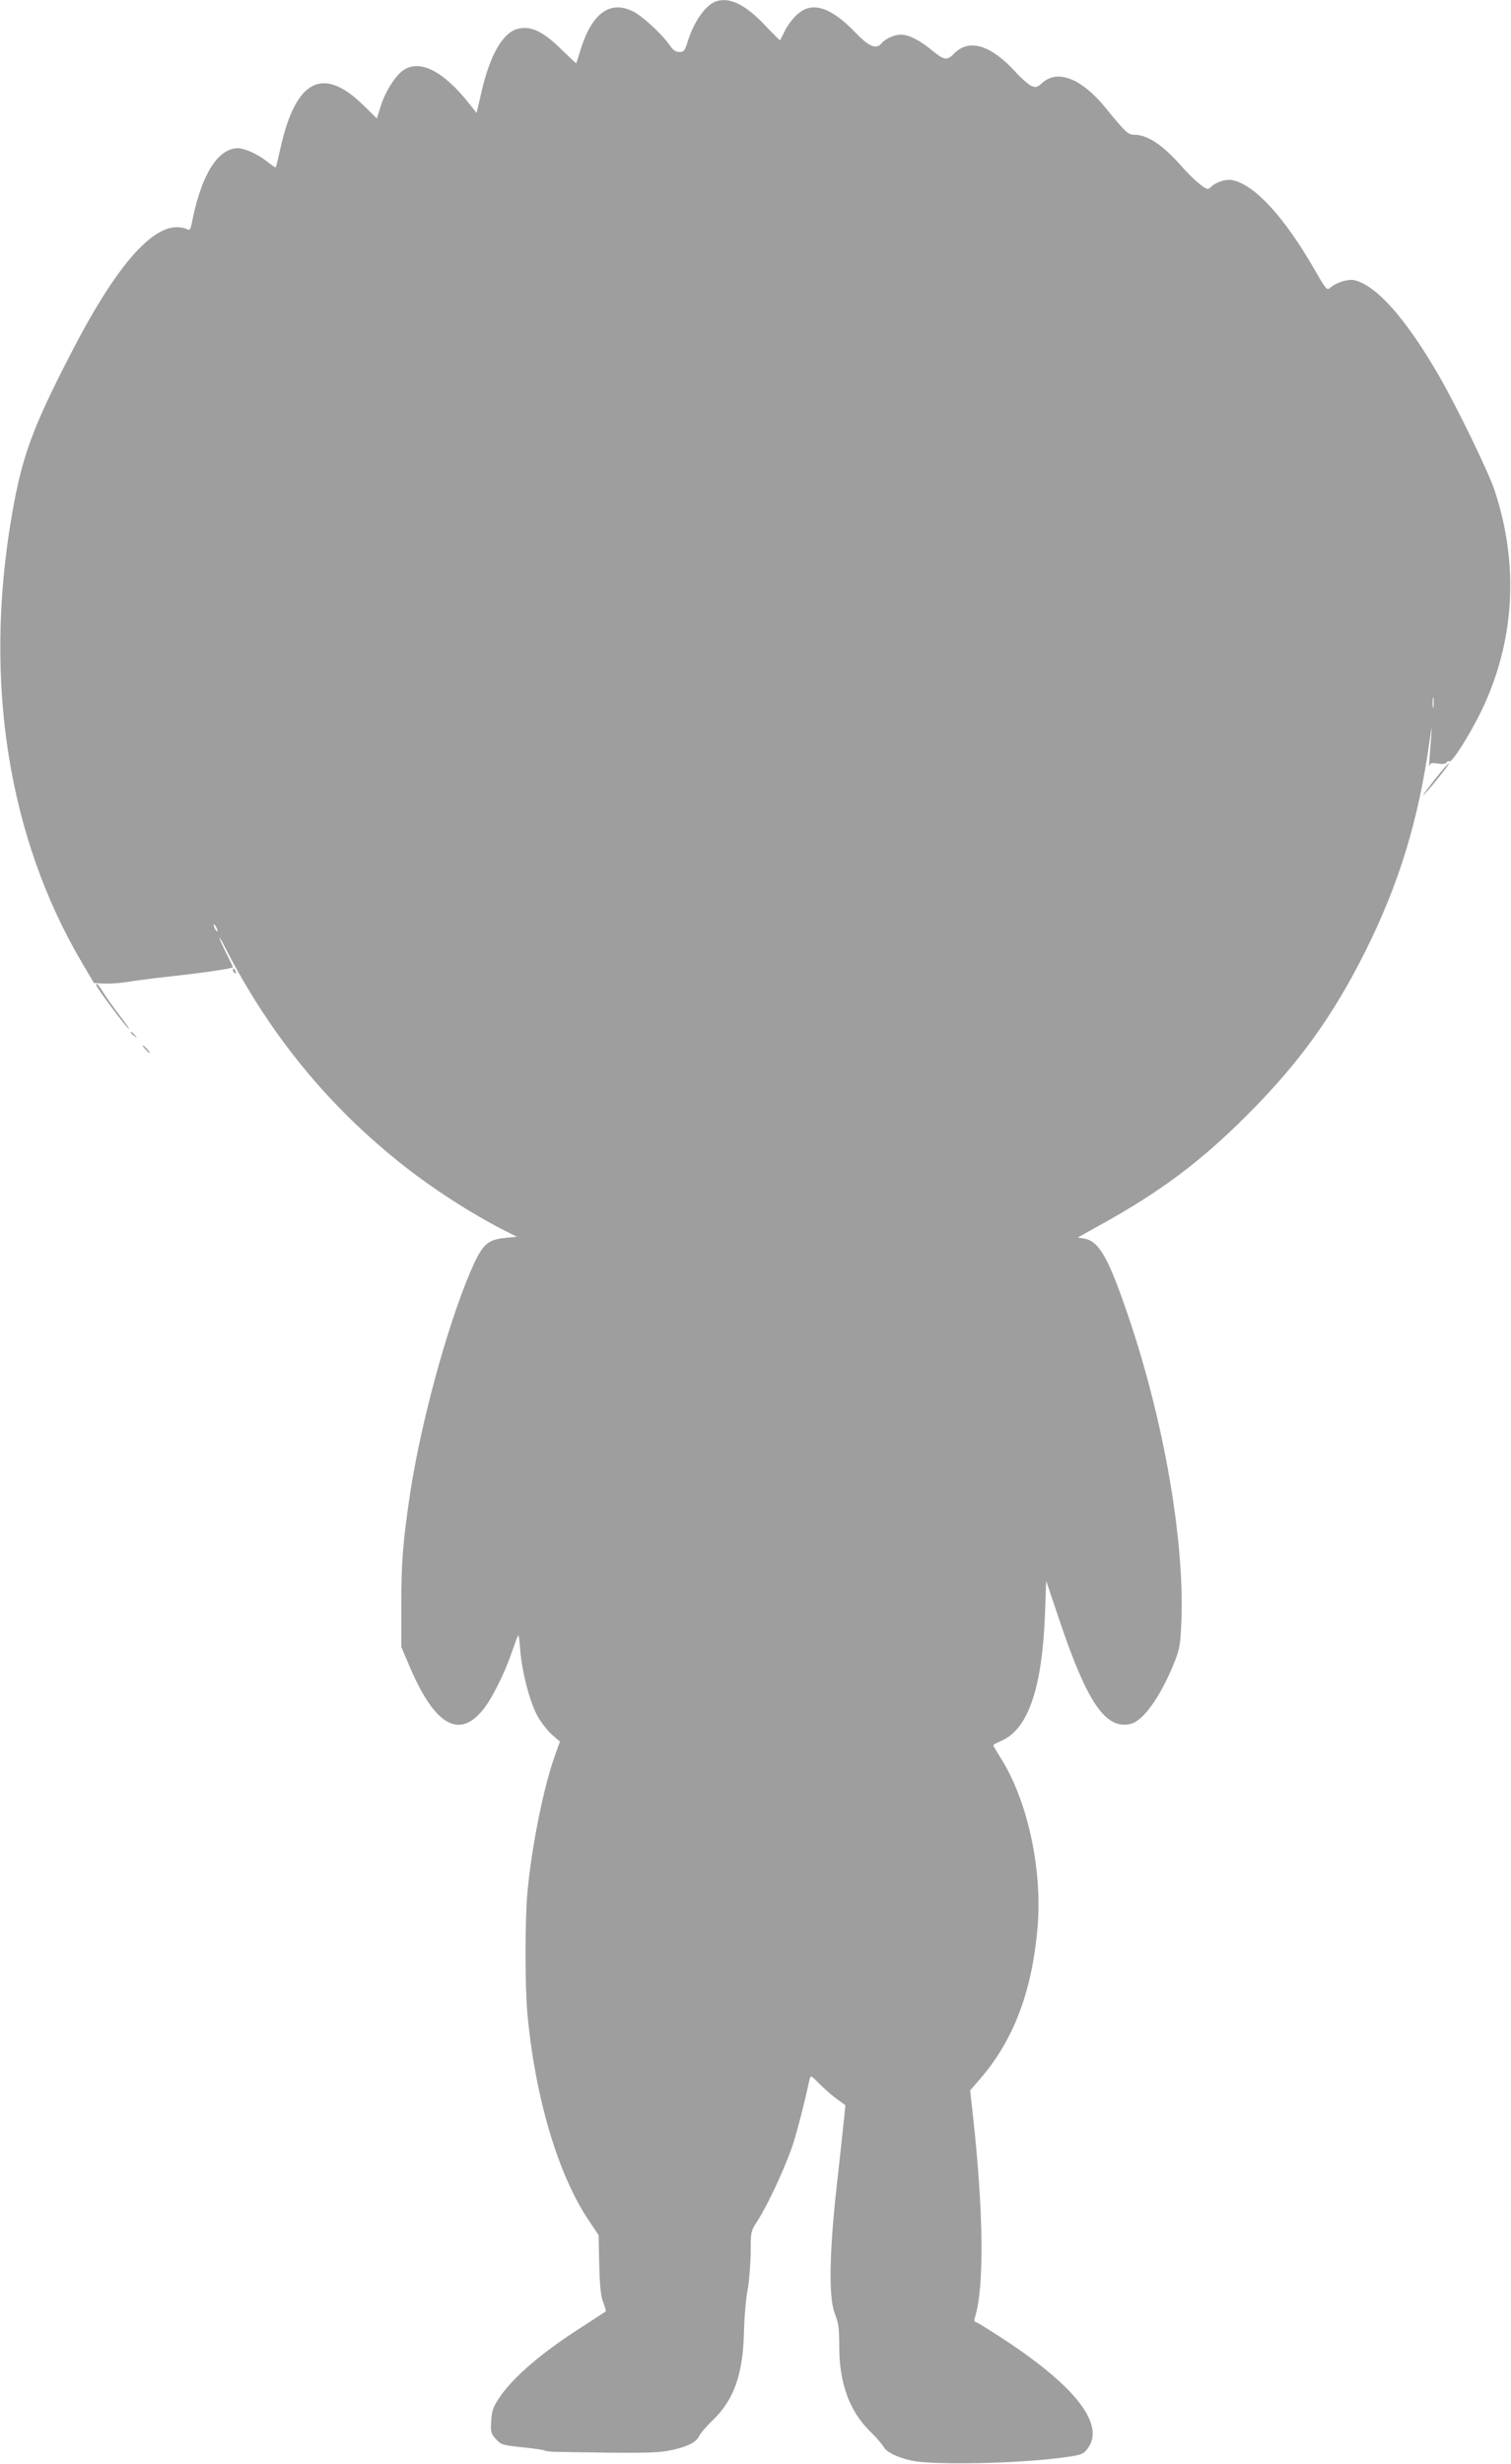 <?xml version="1.0" standalone="no"?>
<!DOCTYPE svg PUBLIC "-//W3C//DTD SVG 20010904//EN"
 "http://www.w3.org/TR/2001/REC-SVG-20010904/DTD/svg10.dtd">
<svg version="1.0" xmlns="http://www.w3.org/2000/svg"
 width="785pt" height="1280pt" viewBox="0 0 785 1280"
 preserveAspectRatio="xMidYMid meet">
<g transform="translate(0,1280) scale(0.1,-0.1)"
fill="#9e9e9e" stroke="none">
<path d="M3715 12791 c-53 -22 -110 -105 -141 -203 -16 -52 -21 -58 -44 -58
-21 0 -34 10 -55 41 -38 53 -137 145 -185 169 -121 62 -217 -10 -276 -205 -10
-33 -19 -61 -20 -63 -1 -2 -33 28 -72 66 -98 98 -164 130 -233 112 -77 -21
-142 -133 -186 -321 l-27 -116 -37 47 c-137 174 -263 236 -348 172 -40 -30
-89 -108 -112 -180 l-21 -67 -70 68 c-210 207 -352 134 -431 -223 -12 -52 -22
-97 -24 -99 -2 -2 -21 10 -43 28 -50 40 -116 70 -153 71 -103 1 -189 -134
-237 -372 -10 -52 -13 -57 -30 -48 -10 6 -34 10 -52 10 -140 -1 -324 -219
-544 -645 -208 -402 -260 -546 -314 -860 -146 -858 -17 -1669 369 -2321 l59
-100 53 -3 c29 -1 82 2 118 8 36 6 105 15 153 21 49 5 127 15 175 20 124 15
223 31 223 36 0 3 -16 36 -35 74 -19 38 -35 73 -35 77 1 5 12 -14 26 -42 235
-460 543 -836 939 -1146 149 -117 345 -243 505 -325 l75 -38 -61 -6 c-95 -10
-120 -35 -182 -180 -122 -289 -256 -784 -311 -1145 -37 -248 -46 -351 -46
-575 l0 -225 37 -87 c128 -308 254 -392 378 -250 48 53 118 190 159 310 16 46
31 85 33 88 3 2 8 -33 11 -79 9 -112 48 -263 88 -338 18 -33 52 -77 75 -98
l43 -37 -25 -70 c-59 -162 -122 -474 -144 -714 -13 -148 -13 -482 0 -630 40
-435 159 -836 319 -1074 l51 -76 3 -153 c3 -110 8 -164 21 -196 9 -24 15 -45
13 -47 -1 -1 -56 -37 -121 -79 -212 -135 -362 -264 -433 -371 -31 -46 -38 -67
-41 -119 -4 -57 -2 -65 24 -94 27 -30 35 -32 139 -43 61 -6 112 -14 115 -17 3
-3 37 -7 75 -7 408 -7 497 -6 560 5 93 16 152 43 167 77 7 15 38 51 69 81 112
106 160 242 164 463 2 74 10 171 19 215 8 44 15 131 16 192 0 112 0 113 37
170 54 84 146 284 182 393 25 79 57 202 87 339 5 23 7 22 52 -24 26 -26 66
-61 90 -78 l44 -32 -7 -70 c-4 -38 -20 -191 -37 -340 -40 -357 -44 -593 -10
-675 18 -46 22 -74 22 -166 0 -192 52 -337 161 -444 31 -30 61 -65 68 -77 15
-30 71 -57 146 -74 112 -24 543 -16 780 15 100 13 111 17 132 43 99 123 -51
322 -432 572 -76 50 -143 91 -148 91 -5 0 -6 10 -2 23 49 154 45 543 -10 1045
l-15 134 53 61 c172 199 268 451 297 781 27 306 -52 668 -194 889 -20 32 -36
59 -36 62 0 2 19 13 43 23 139 61 211 273 226 658 l6 173 73 -217 c142 -418
236 -555 364 -527 68 15 160 145 233 330 24 61 28 87 33 215 14 417 -91 1023
-270 1555 -107 318 -156 406 -233 421 l-36 6 113 63 c311 171 522 328 764 570
272 271 450 519 618 855 174 349 275 679 332 1085 13 93 13 94 9 25 -3 -41 -7
-95 -9 -120 -2 -25 -2 -37 1 -27 4 14 11 16 42 11 24 -4 41 -2 45 5 4 6 11 9
16 6 13 -8 105 137 165 260 174 359 199 760 69 1150 -31 94 -196 433 -287 591
-173 300 -329 475 -443 499 -34 6 -94 -13 -125 -41 -15 -13 -22 -5 -78 93
-157 274 -311 442 -427 467 -34 8 -88 -10 -115 -37 -14 -14 -20 -12 -59 19
-24 19 -66 61 -94 93 -95 108 -173 160 -242 161 -34 0 -46 12 -152 142 -122
149 -245 198 -324 130 -29 -26 -36 -28 -60 -18 -15 7 -52 39 -82 72 -129 142
-243 176 -321 94 -35 -36 -51 -33 -115 20 -62 51 -118 80 -158 80 -36 0 -81
-20 -101 -44 -29 -34 -65 -20 -137 55 -129 134 -226 164 -302 94 -22 -19 -50
-56 -63 -82 -13 -27 -25 -50 -26 -52 -1 -2 -36 33 -78 77 -104 111 -190 151
-260 123z m3732 -3663 c-2 -13 -4 -3 -4 22 0 25 2 35 4 23 2 -13 2 -33 0 -45z
m-6317 -1163 c0 -5 -5 -3 -10 5 -5 8 -10 20 -10 25 0 6 5 3 10 -5 5 -8 10 -19
10 -25z"/>
<path d="M7457 8755 c-37 -47 -65 -85 -63 -85 8 0 138 161 134 165 -2 3 -34
-33 -71 -80z"/>
<path d="M1210 7761 c0 -6 4 -13 10 -16 6 -3 7 1 4 9 -7 18 -14 21 -14 7z"/>
<path d="M500 7683 c0 -11 155 -219 170 -228 6 -4 -13 24 -42 62 -29 38 -69
93 -87 121 -32 50 -41 60 -41 45z"/>
<path d="M680 7436 c0 -2 8 -10 18 -17 15 -13 16 -12 3 4 -13 16 -21 21 -21
13z"/>
<path d="M755 7350 c10 -11 20 -20 23 -20 3 0 -3 9 -13 20 -10 11 -20 20 -23
20 -3 0 3 -9 13 -20z"/>
</g>
</svg>
